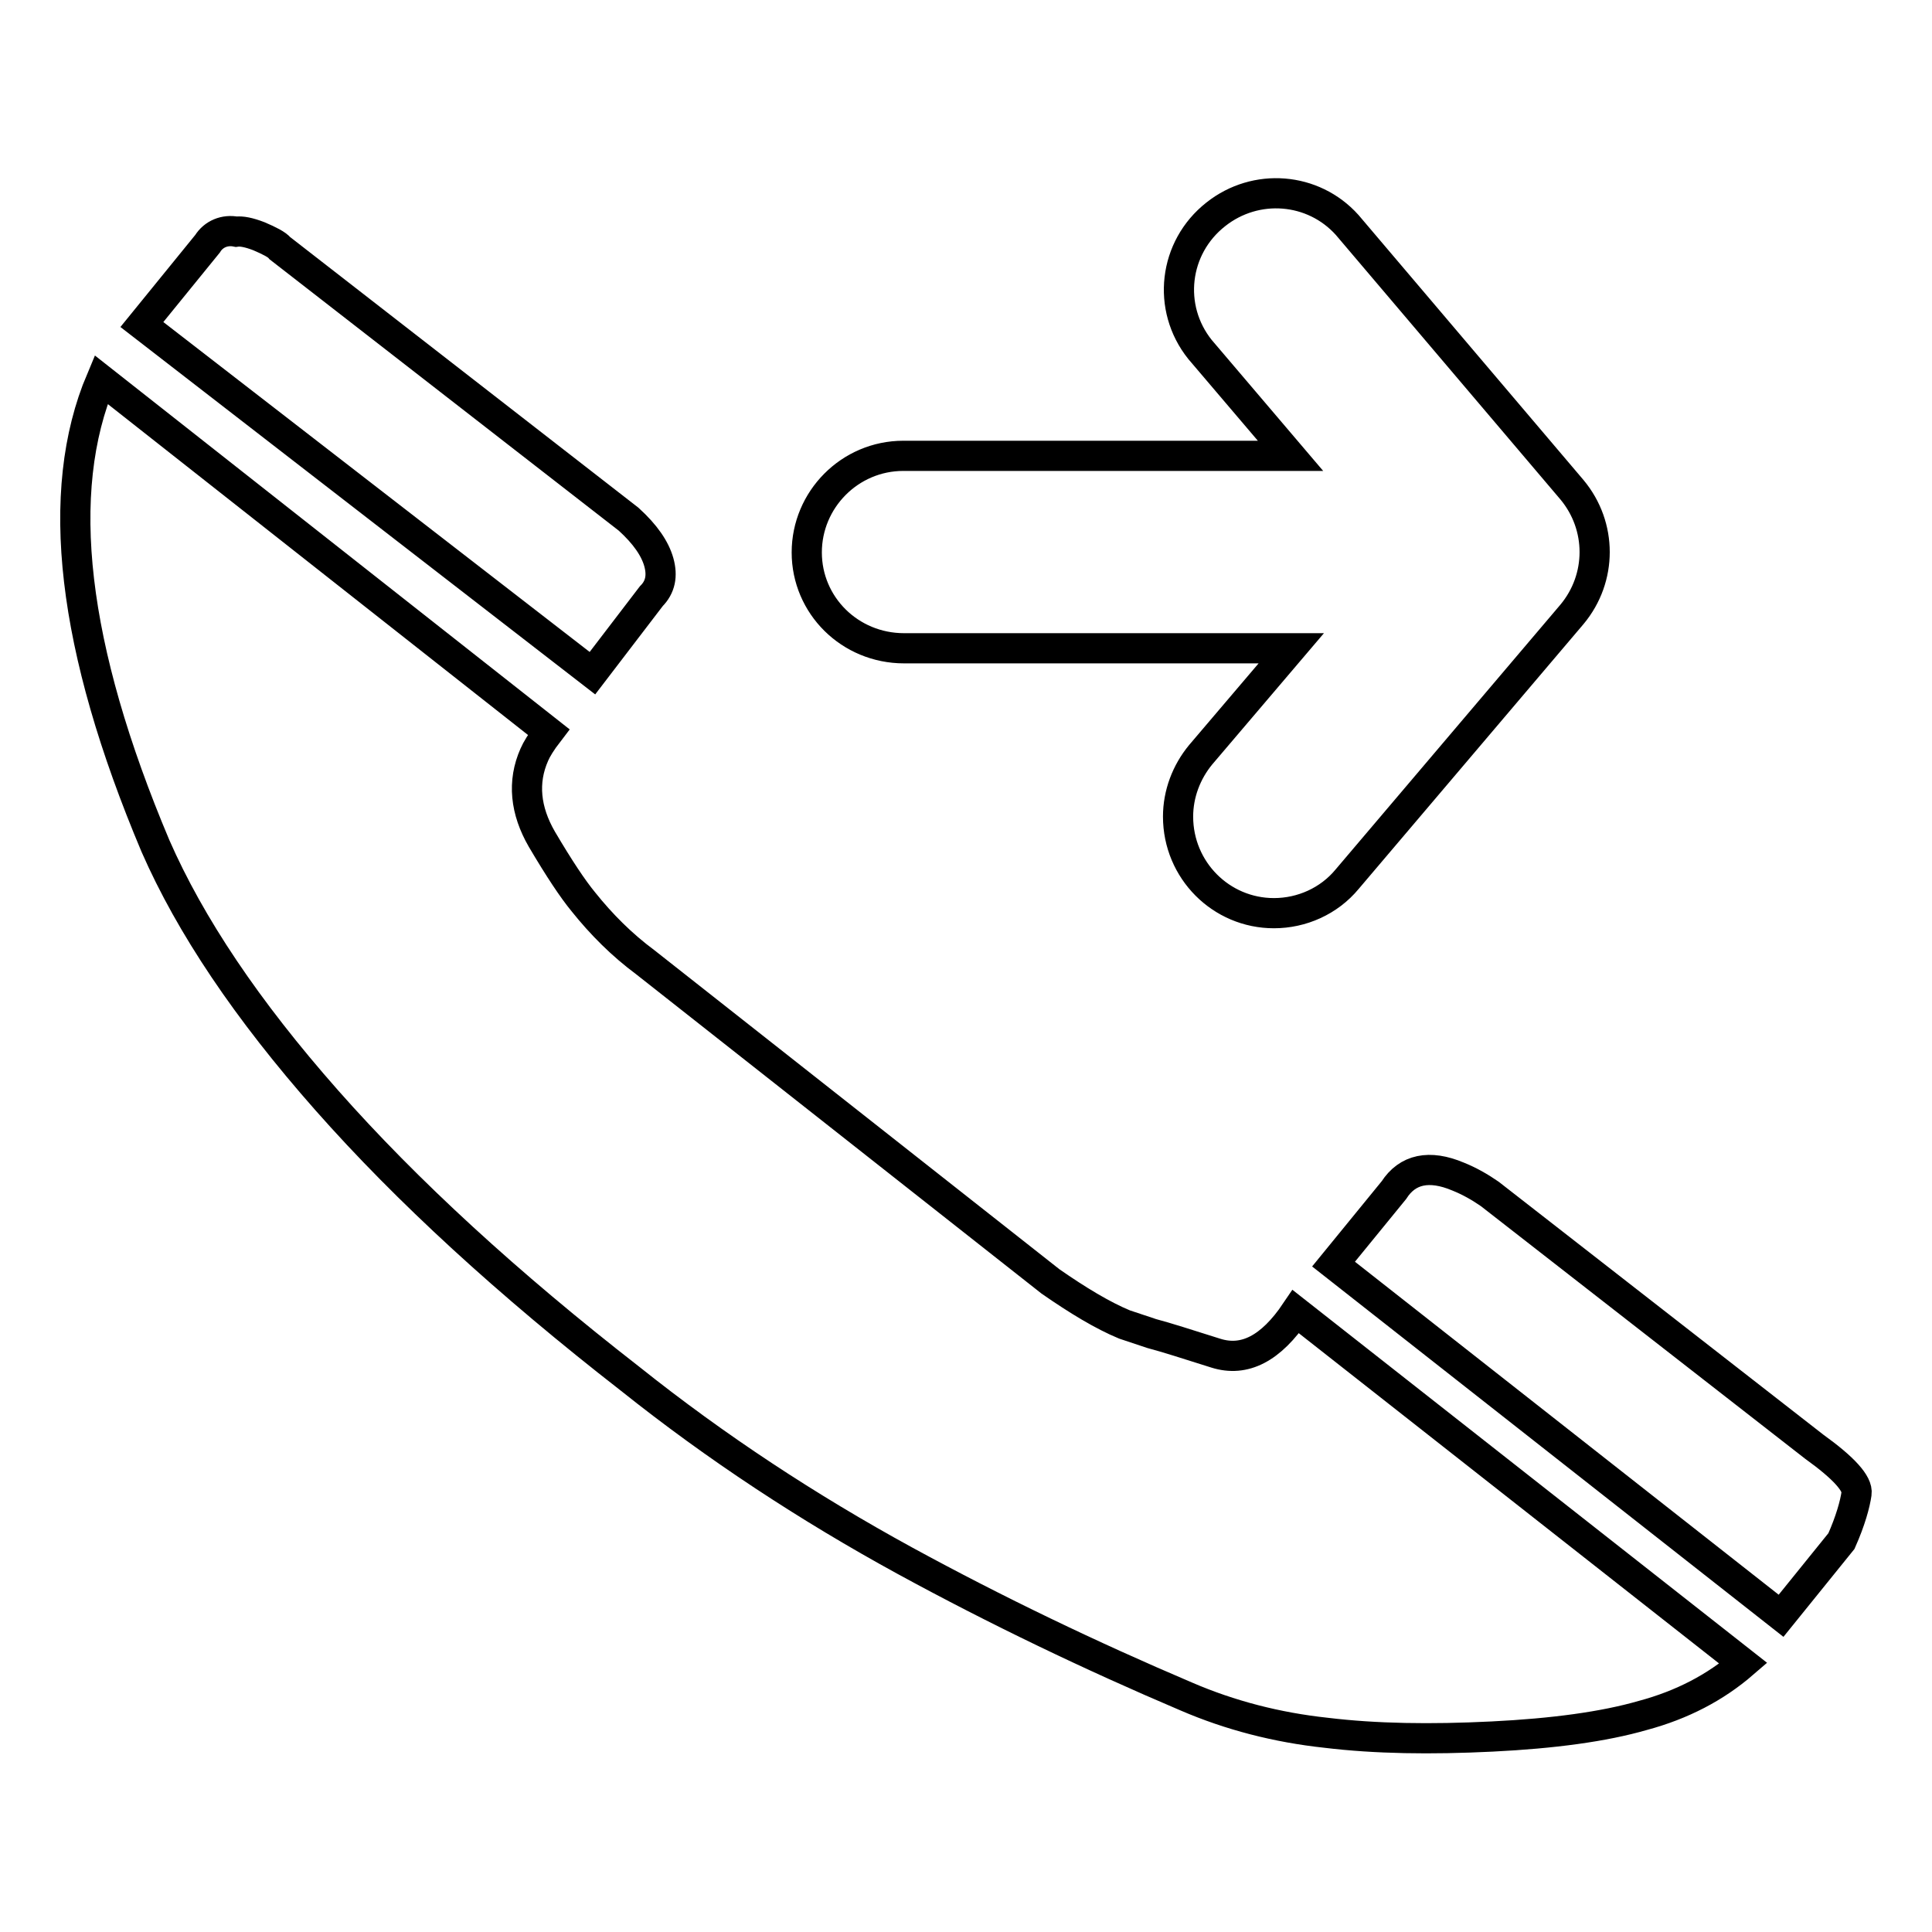 <?xml version="1.0" encoding="utf-8"?>
<!-- Svg Vector Icons : http://www.onlinewebfonts.com/icon -->
<!DOCTYPE svg PUBLIC "-//W3C//DTD SVG 1.1//EN" "http://www.w3.org/Graphics/SVG/1.1/DTD/svg11.dtd">
<svg version="1.1" xmlns="http://www.w3.org/2000/svg" xmlns:xlink="http://www.w3.org/1999/xlink" x="0px" y="0px" viewBox="0 0 256 256" enable-background="new 0 0 256 256" xml:space="preserve">
<g> <path stroke-width="4" fill-opacity="0" stroke="#000000"  d="M106.9,73.2c0-7,5.7-12.8,12.8-12.8H171l-12-14.1c-4.4-5.5-3.5-13.5,2.1-17.9c5.3-4.2,12.9-3.6,17.4,1.4 l29.8,35.1c4,4.8,4,11.7,0,16.5l-29.8,35.1c-2.4,2.9-6,4.5-9.7,4.5c-7,0-12.7-5.7-12.7-12.8c0-3,1.1-5.9,3-8.2l12-14.1h-51.3 C112.6,85.9,106.9,80.2,106.9,73.2L106.9,73.2z M86.3,79c1.2-1.2,1.5-2.7,1-4.5c-0.5-1.8-1.8-3.7-4-5.7L37.1,32.9 c-0.4-0.5-1.4-1-2.8-1.6c-1.3-0.5-2.3-0.7-3-0.6c-1.5-0.3-3,0.3-3.8,1.6l-8.7,10.7l59.7,46.2L86.3,79z M161.1,179.3 c-3.8-1.2-6.6-2.1-8.5-2.6c-1.2-0.4-2.4-0.8-3.6-1.2c-2.9-1.2-6.2-3.2-9.8-5.7l-53.7-42.3c-3.1-2.3-5.8-5-8.2-8 c-1.4-1.7-3.2-4.4-5.5-8.3c-2.2-3.8-2.6-7.6-1-11.2c0.3-0.7,0.9-1.7,1.9-3L13.4,50.3c-6.3,14.9-3.9,35.5,7.2,61.8 c4.6,10.5,12.1,21.7,22.7,33.7c10.6,12,24,24.3,40.2,36.9c11.4,9.1,23.6,17.1,36.4,24.1c12.1,6.6,24.6,12.6,37.3,18 c5.8,2.5,12,4.1,18.5,4.8c6.6,0.8,13.9,0.9,22,0.5c8.1-0.4,14.8-1.3,20-2.8c5.2-1.4,9.6-3.7,13.3-6.9l-59.3-46.6 C168.4,178.7,164.9,180.5,161.1,179.3z M240.4,191.7l-43-33.5c-1.3-0.9-2.7-1.7-4.2-2.3c-3.8-1.6-6.7-1-8.5,1.8l-8,9.8l59.3,46.6 l8-9.9c1.2-2.7,1.8-4.9,2-6.3C246.2,196.6,244.3,194.5,240.4,191.7L240.4,191.7z"/></g>
</svg>